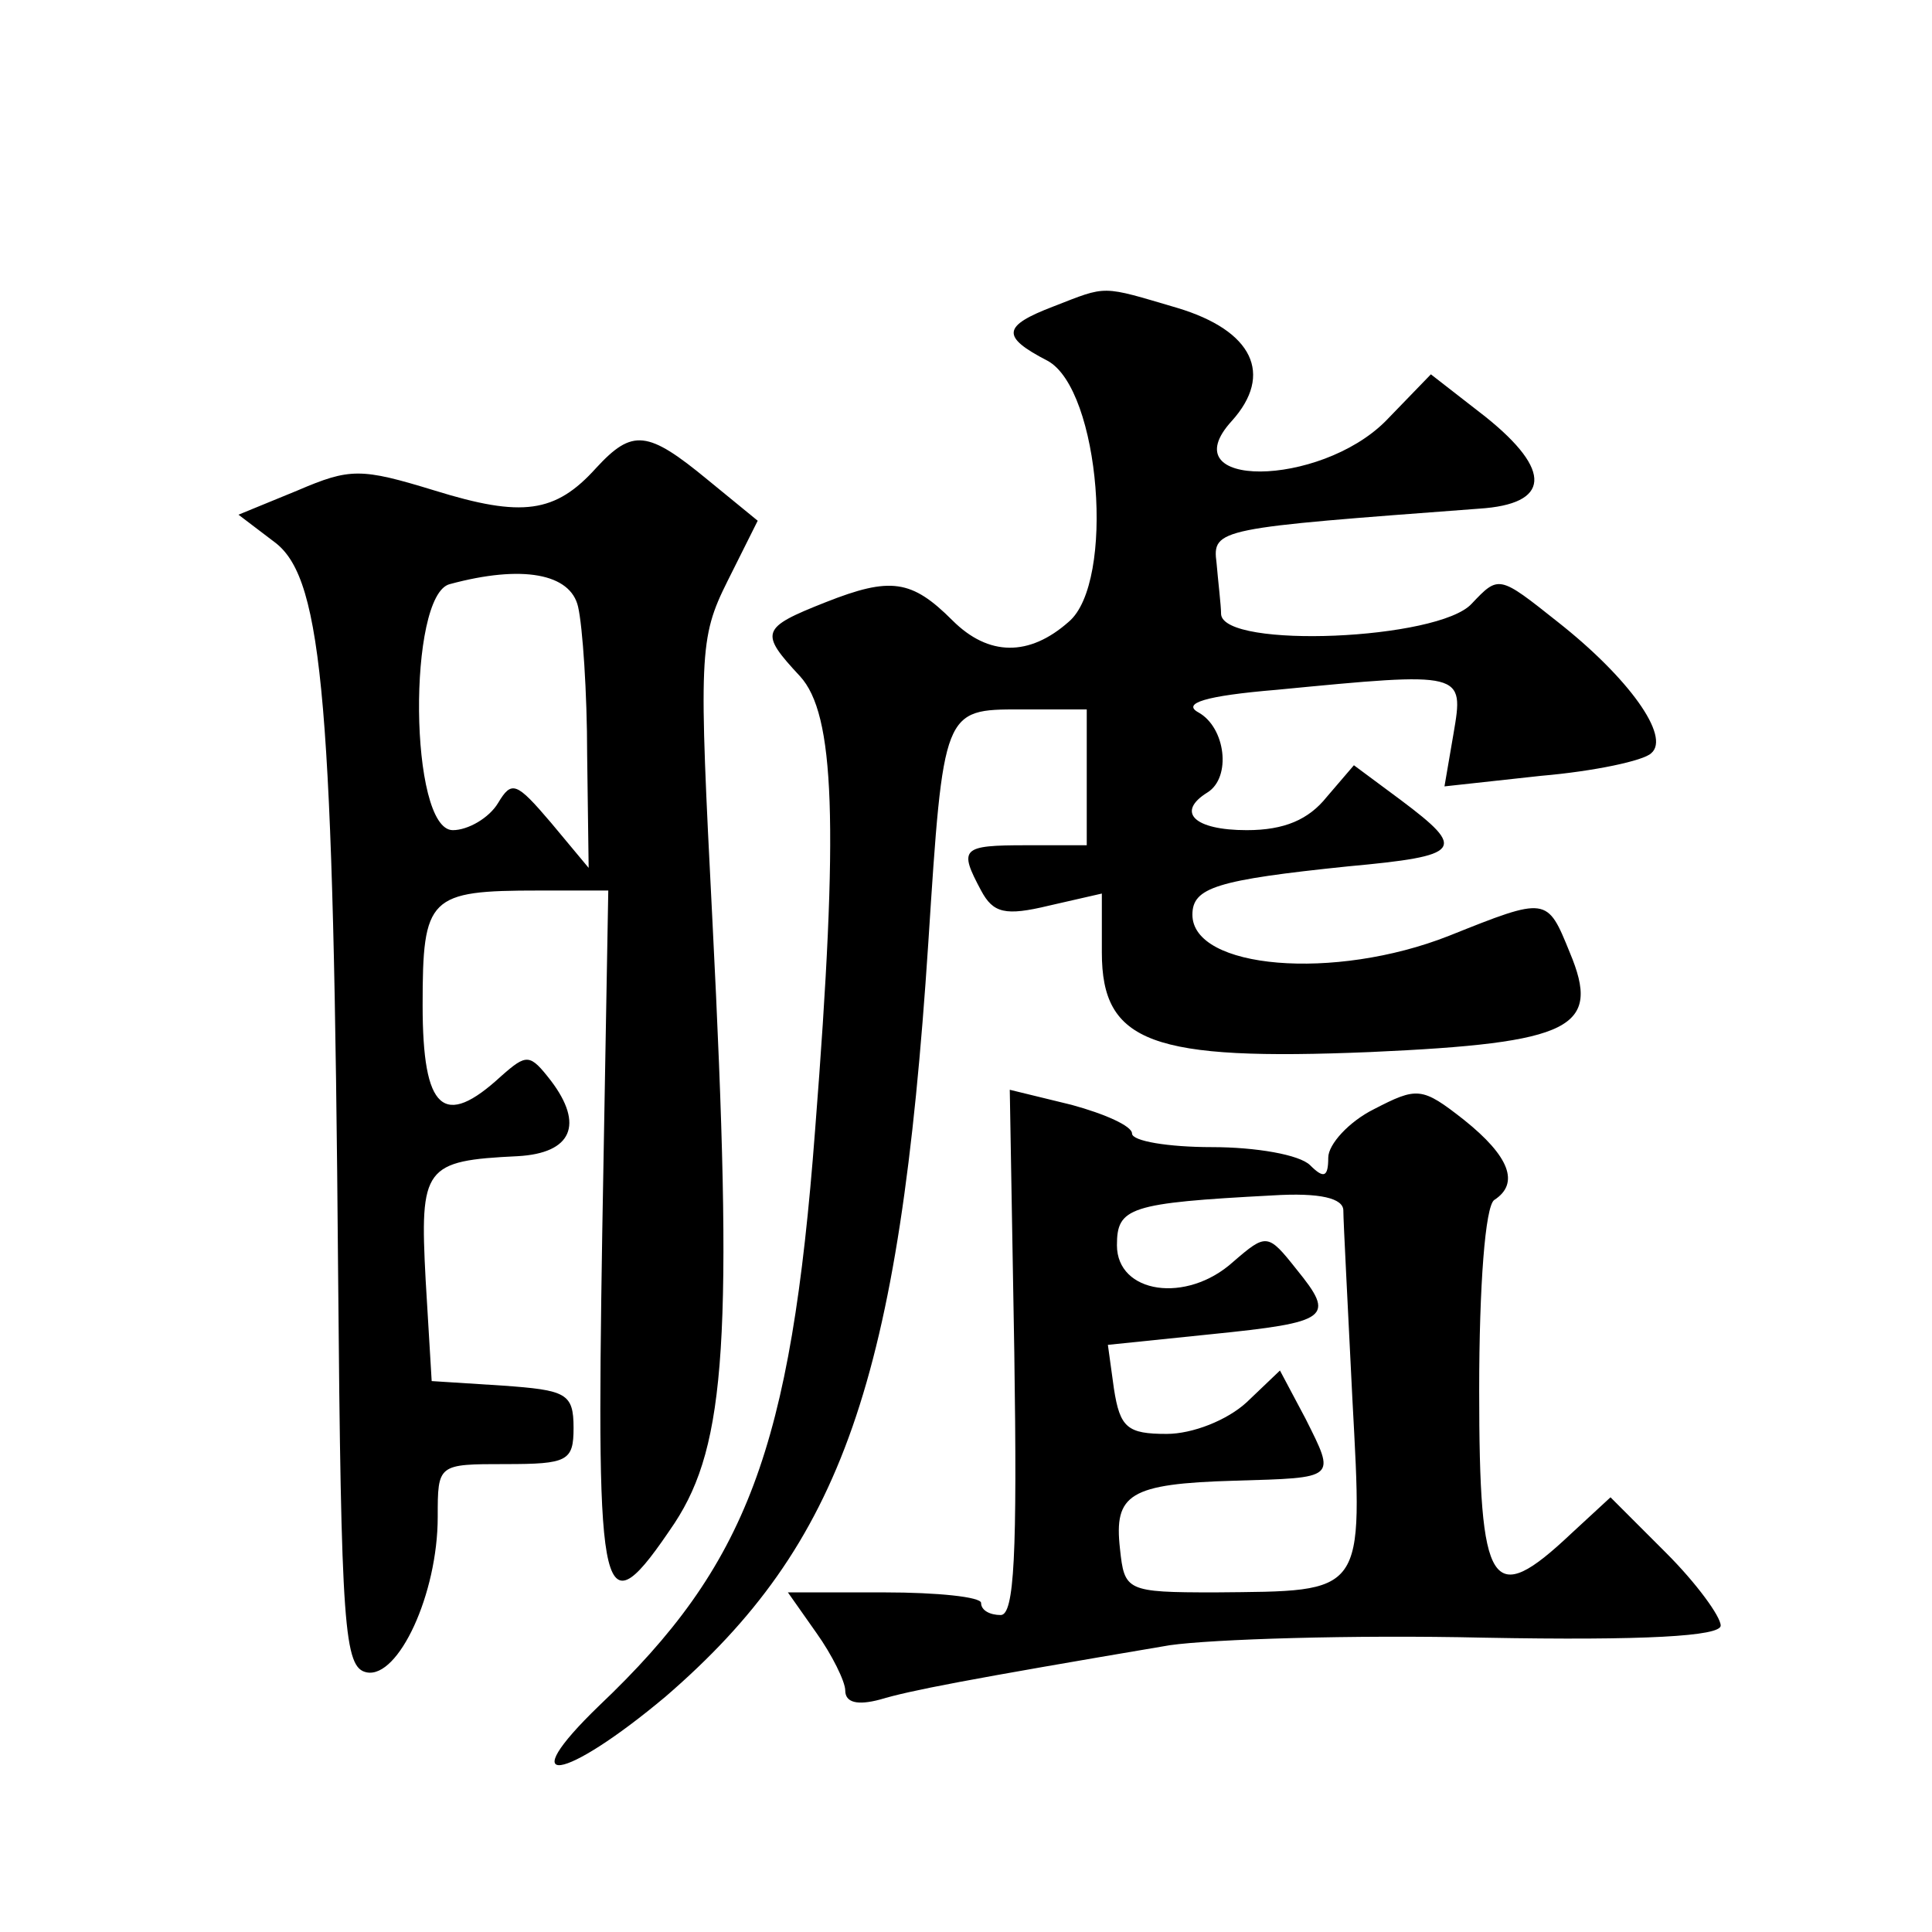 <?xml version="1.0" standalone="no"?>
<!DOCTYPE svg PUBLIC "-//W3C//DTD SVG 20010904//EN"
 "http://www.w3.org/TR/2001/REC-SVG-20010904/DTD/svg10.dtd">
<svg version="1.0" xmlns="http://www.w3.org/2000/svg"
 width="128pt" height="128pt" viewBox="0 0 128 128"
 preserveAspectRatio="xMidYMid meet">
<g transform="translate(0,128) scale(0.1,-0.1)"
fill="#0" stroke="none">
<path d="M698 1077 c-34 -13 -35 -20 -4 -36 35 -19 45 -147 14 -173 -26 -23 -53
-23 -77 1 -27 27 -41 29 -84 12 -43 -17 -44 -20 -17 -49 23 -25 26 -97 10 -301
-16 -211 -45 -288 -143 -381 -58 -56 -24 -51 44 6 117 101 155 209 174 499 10 155
10 155 61 155 l44 0 0 -45 0 -45 -40 0 c-43 0 -45 -2 -30 -30 8 -15 16 -17 45 -10
l35 8 0 -39 c0 -60 33 -72 178 -66 134 6 153 16 132 66 -15 37 -15 37 -80 11 -76
-30 -170 -22 -170 14 0 18 16 23 103 32 76 7 79 11 35 44 l-31 23 -18 -21 c-12
-15 -28 -22 -53 -22 -35 0 -47 12 -26 25 16 10 12 43 -6 53 -11 6 4 11 52 15 124
12 124 12 117 -29 l-6 -35 64 7 c35 3 68 10 73 15 13 11 -15 50 -62 87 -39 31 -39
31 -57 12 -22 -24 -164 -30 -166 -7 0 6 -2 22 -3 34 -3 23 1 23 174 36 47 3 49
25 4 61 l-36 28 -30 -31 c-44 -44 -143 -45 -102 0 28 31 14 60 -36 75 -51 15 -46
15 -82 1z M395 970 c-27 -30 -49 -33 -107 -15 -49 15 -56 15 -91 0 l-39 -16 25
-19 c31 -25 38 -107 41 -483 2 -237 4 -262 19 -265 21 -4 47 52 47 103 0 35 0 35
45 35 41 0 45 2 45 24 0 23 -5 25 -47 28 l-47 3 -4 67 c-4 75 -1 79 61 82 36 2
44 21 22 50 -14 18 -16 18 -33 3 -38 -35 -52 -23 -52 47 0 72 4 76 77 76 l46 0
-4 -227 c-4 -250 -1 -265 48 -192 34 52 39 123 25 399 -9 176 -9 187 10 225 l20
40 -33 27 c-40 33 -50 34 -74 8z m-12 -92 c3 -13 6 -57 6 -98 l1 -75 -25 30 c-23
27 -26 28 -35 13 -6 -10 -20 -18 -30 -18 -29 0 -30 156 -2 163 48 13 80 7 85 -15z
M672 384 c2 -134 0 -174 -9 -174 -7 0 -13 3 -13 8 0 4 -29 7 -64 7 l-64 0 19 -27
c10 -14 19 -32 19 -38 0 -8 8 -10 23 -6 20 6 56 13 192 36 28 4 121 7 208 5 107
-2 157 1 157 8 0 6 -16 28 -36 48 l-37 37 -26 -24 c-53 -50 -61 -38 -61 95 0 69
4 122 10 126 17 11 10 29 -20 53 -28 22 -31 22 -60 7 -16 -8 -30 -23 -30 -32 0
-13 -3 -14 -12 -5 -7 7 -36 12 -65 12 -29 0 -53 4 -53 9 0 5 -18 13 -40 19 l-41
10 3 -174z m218 94 c0 -7 3 -64 6 -125 7 -131 9 -127 -91 -128 -59 0 -60 1 -63
29 -4 36 6 43 76 45 68 2 67 1 47 41 l-17 32 -22 -21 c-13 -12 -36 -21 -53 -21
-26 0 -31 4 -35 30 l-4 29 68 7 c79 8 83 11 57 43 -19 24 -20 24 -42 5 -31 -28
-77 -21 -77 11 0 25 8 28 103 33 32 2 47 -2 47 -10z"/>
</g>
</svg>
